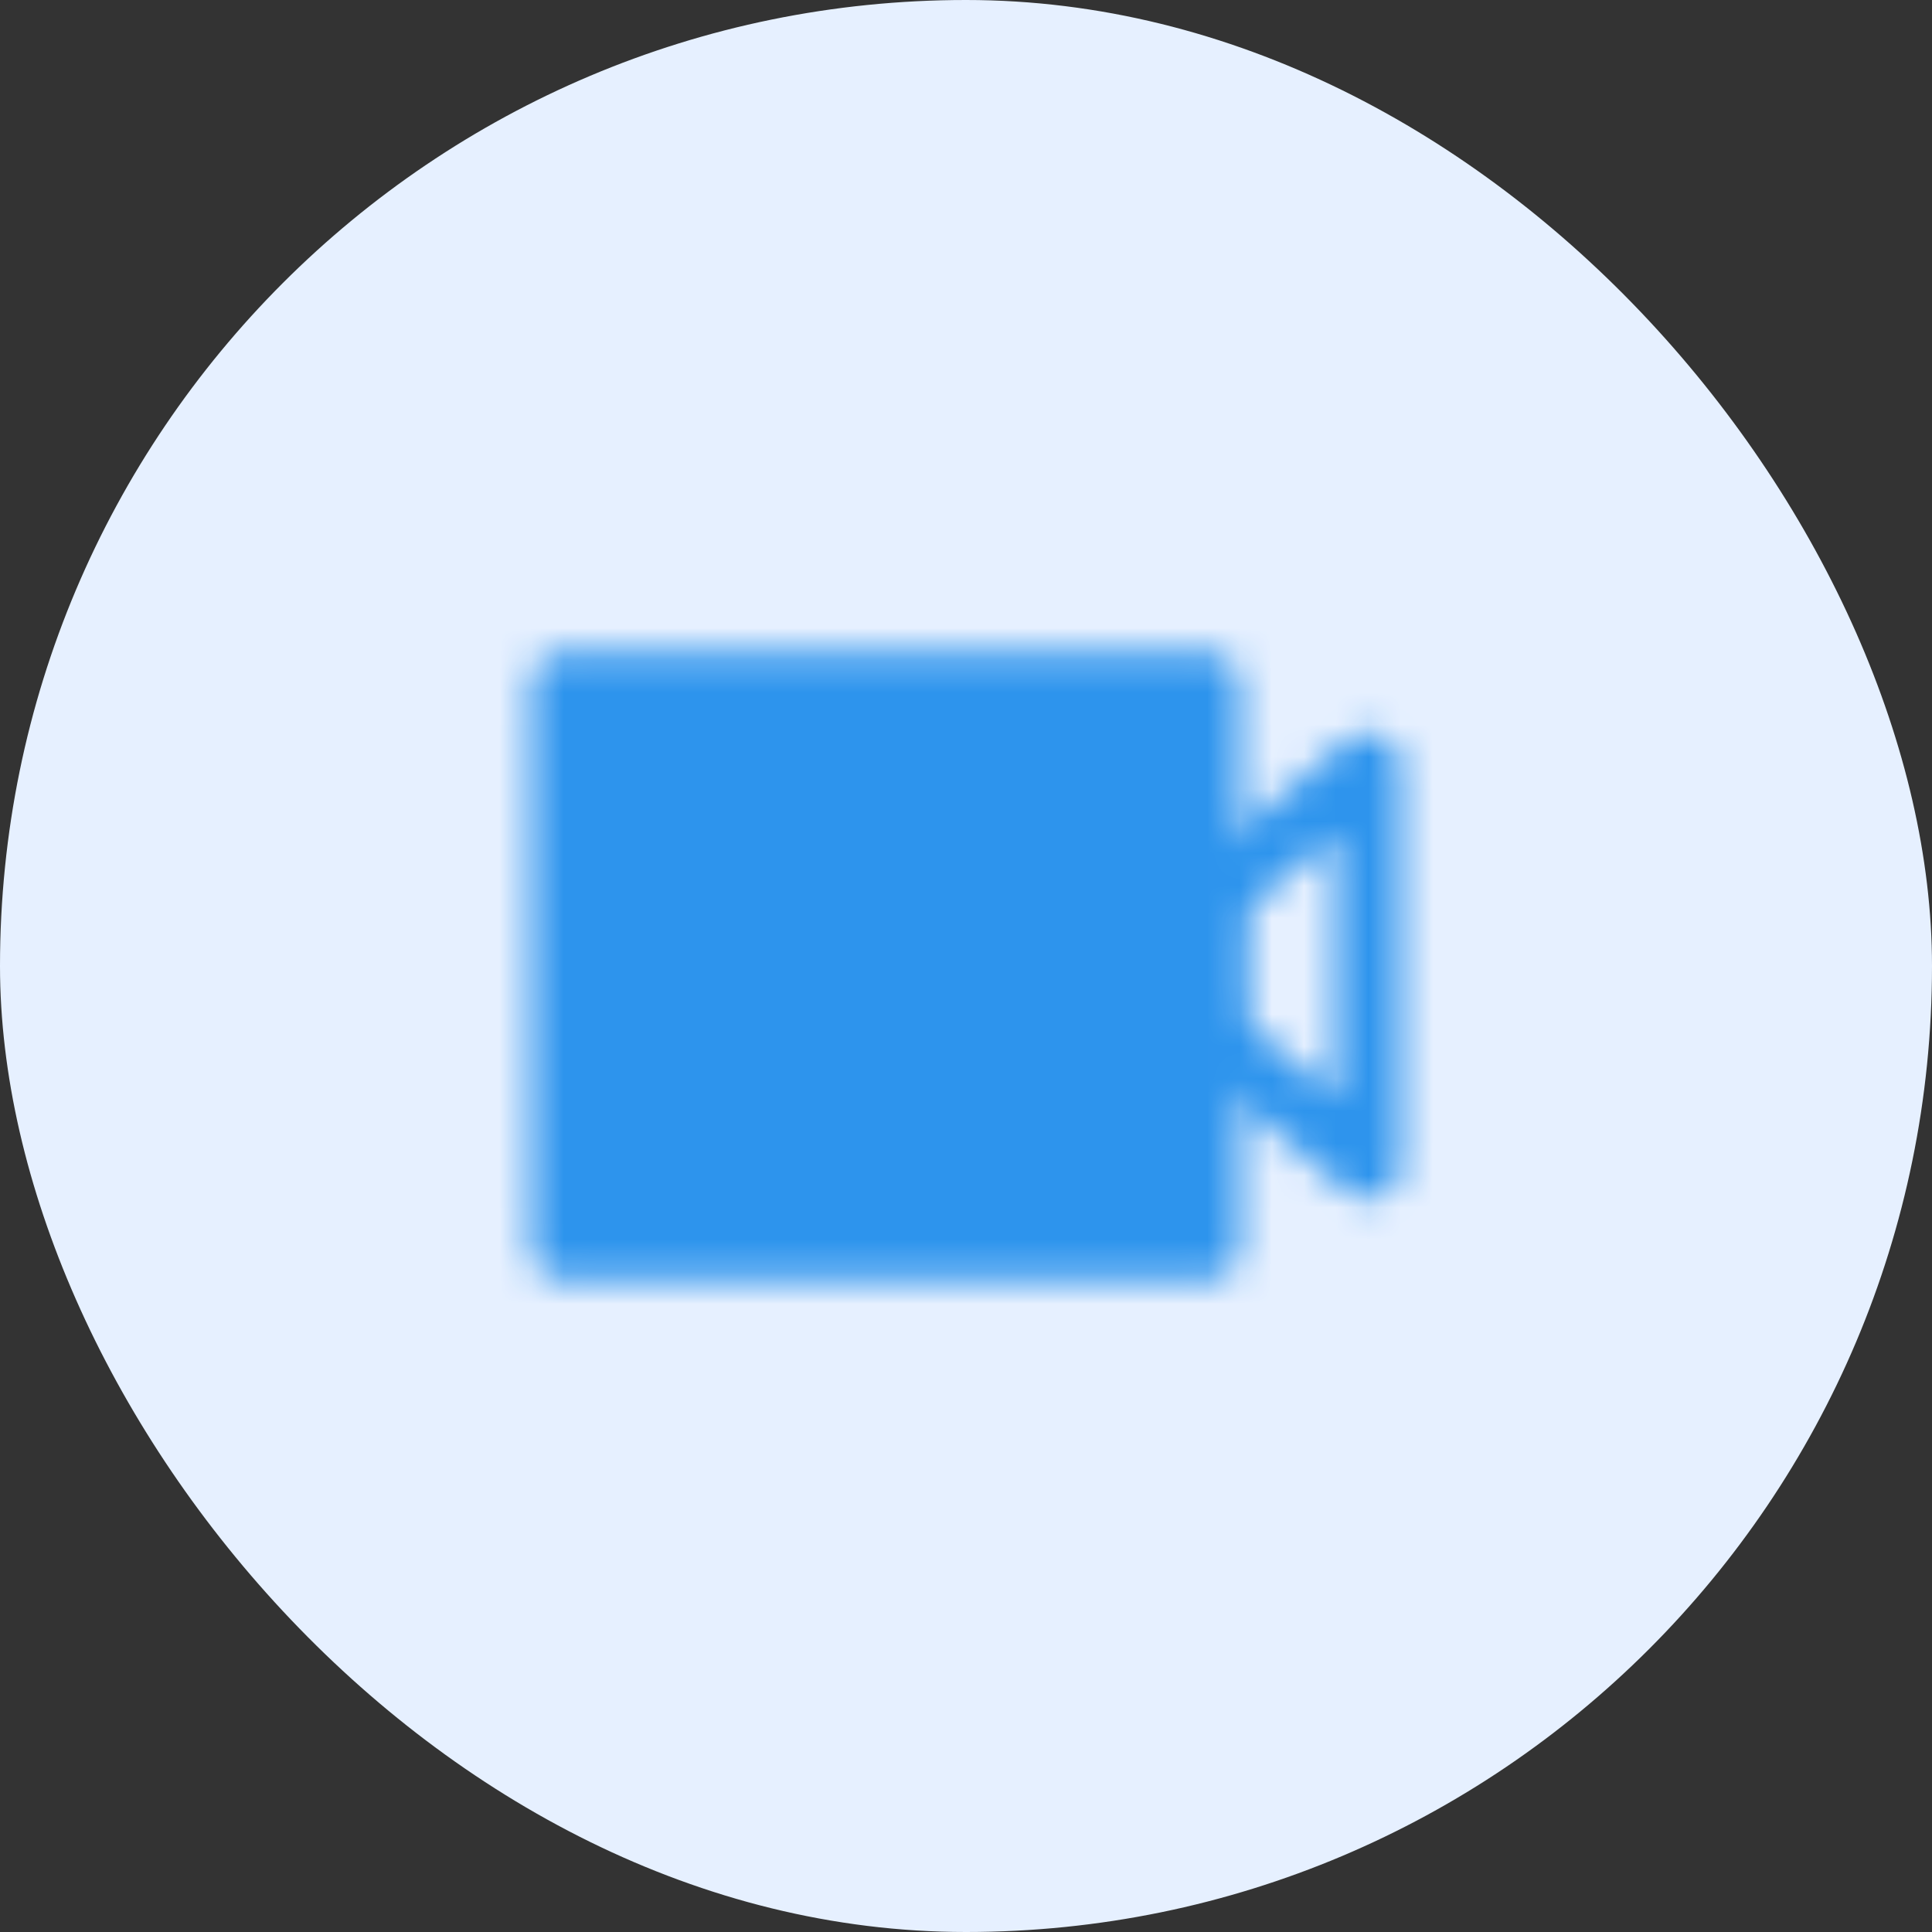 <svg width="60" height="60" viewBox="0 0 60 60" fill="none" xmlns="http://www.w3.org/2000/svg">
<rect x="0" y="0" width="60" height="60" fill="#333333" stroke="none"/>
<rect width="60" height="60" rx="30" fill="#E6F0FF"/>
<mask id="mask0_3609_595" style="mask-type:luminance" maskUnits="userSpaceOnUse" x="16" y="20" width="28" height="20">
<path d="M17.5 21.25H37.5V38.75H17.5V21.25Z" fill="white" stroke="white" stroke-width="2" stroke-linejoin="round"/>
<path d="M42.5 23.75L37.5 27.969V32.031L42.5 36.25V23.75Z" stroke="white" stroke-width="2" stroke-linecap="round" stroke-linejoin="round"/>
<path d="M25.625 26.875L29.375 30L25.625 33.125" stroke="black" stroke-width="2" stroke-linecap="round" stroke-linejoin="round"/>
</mask>
<g mask="url(#mask0_3609_595)">
<path d="M15 15H45V45H15V15Z" fill="#2D94ED"/>
</g>
</svg>
